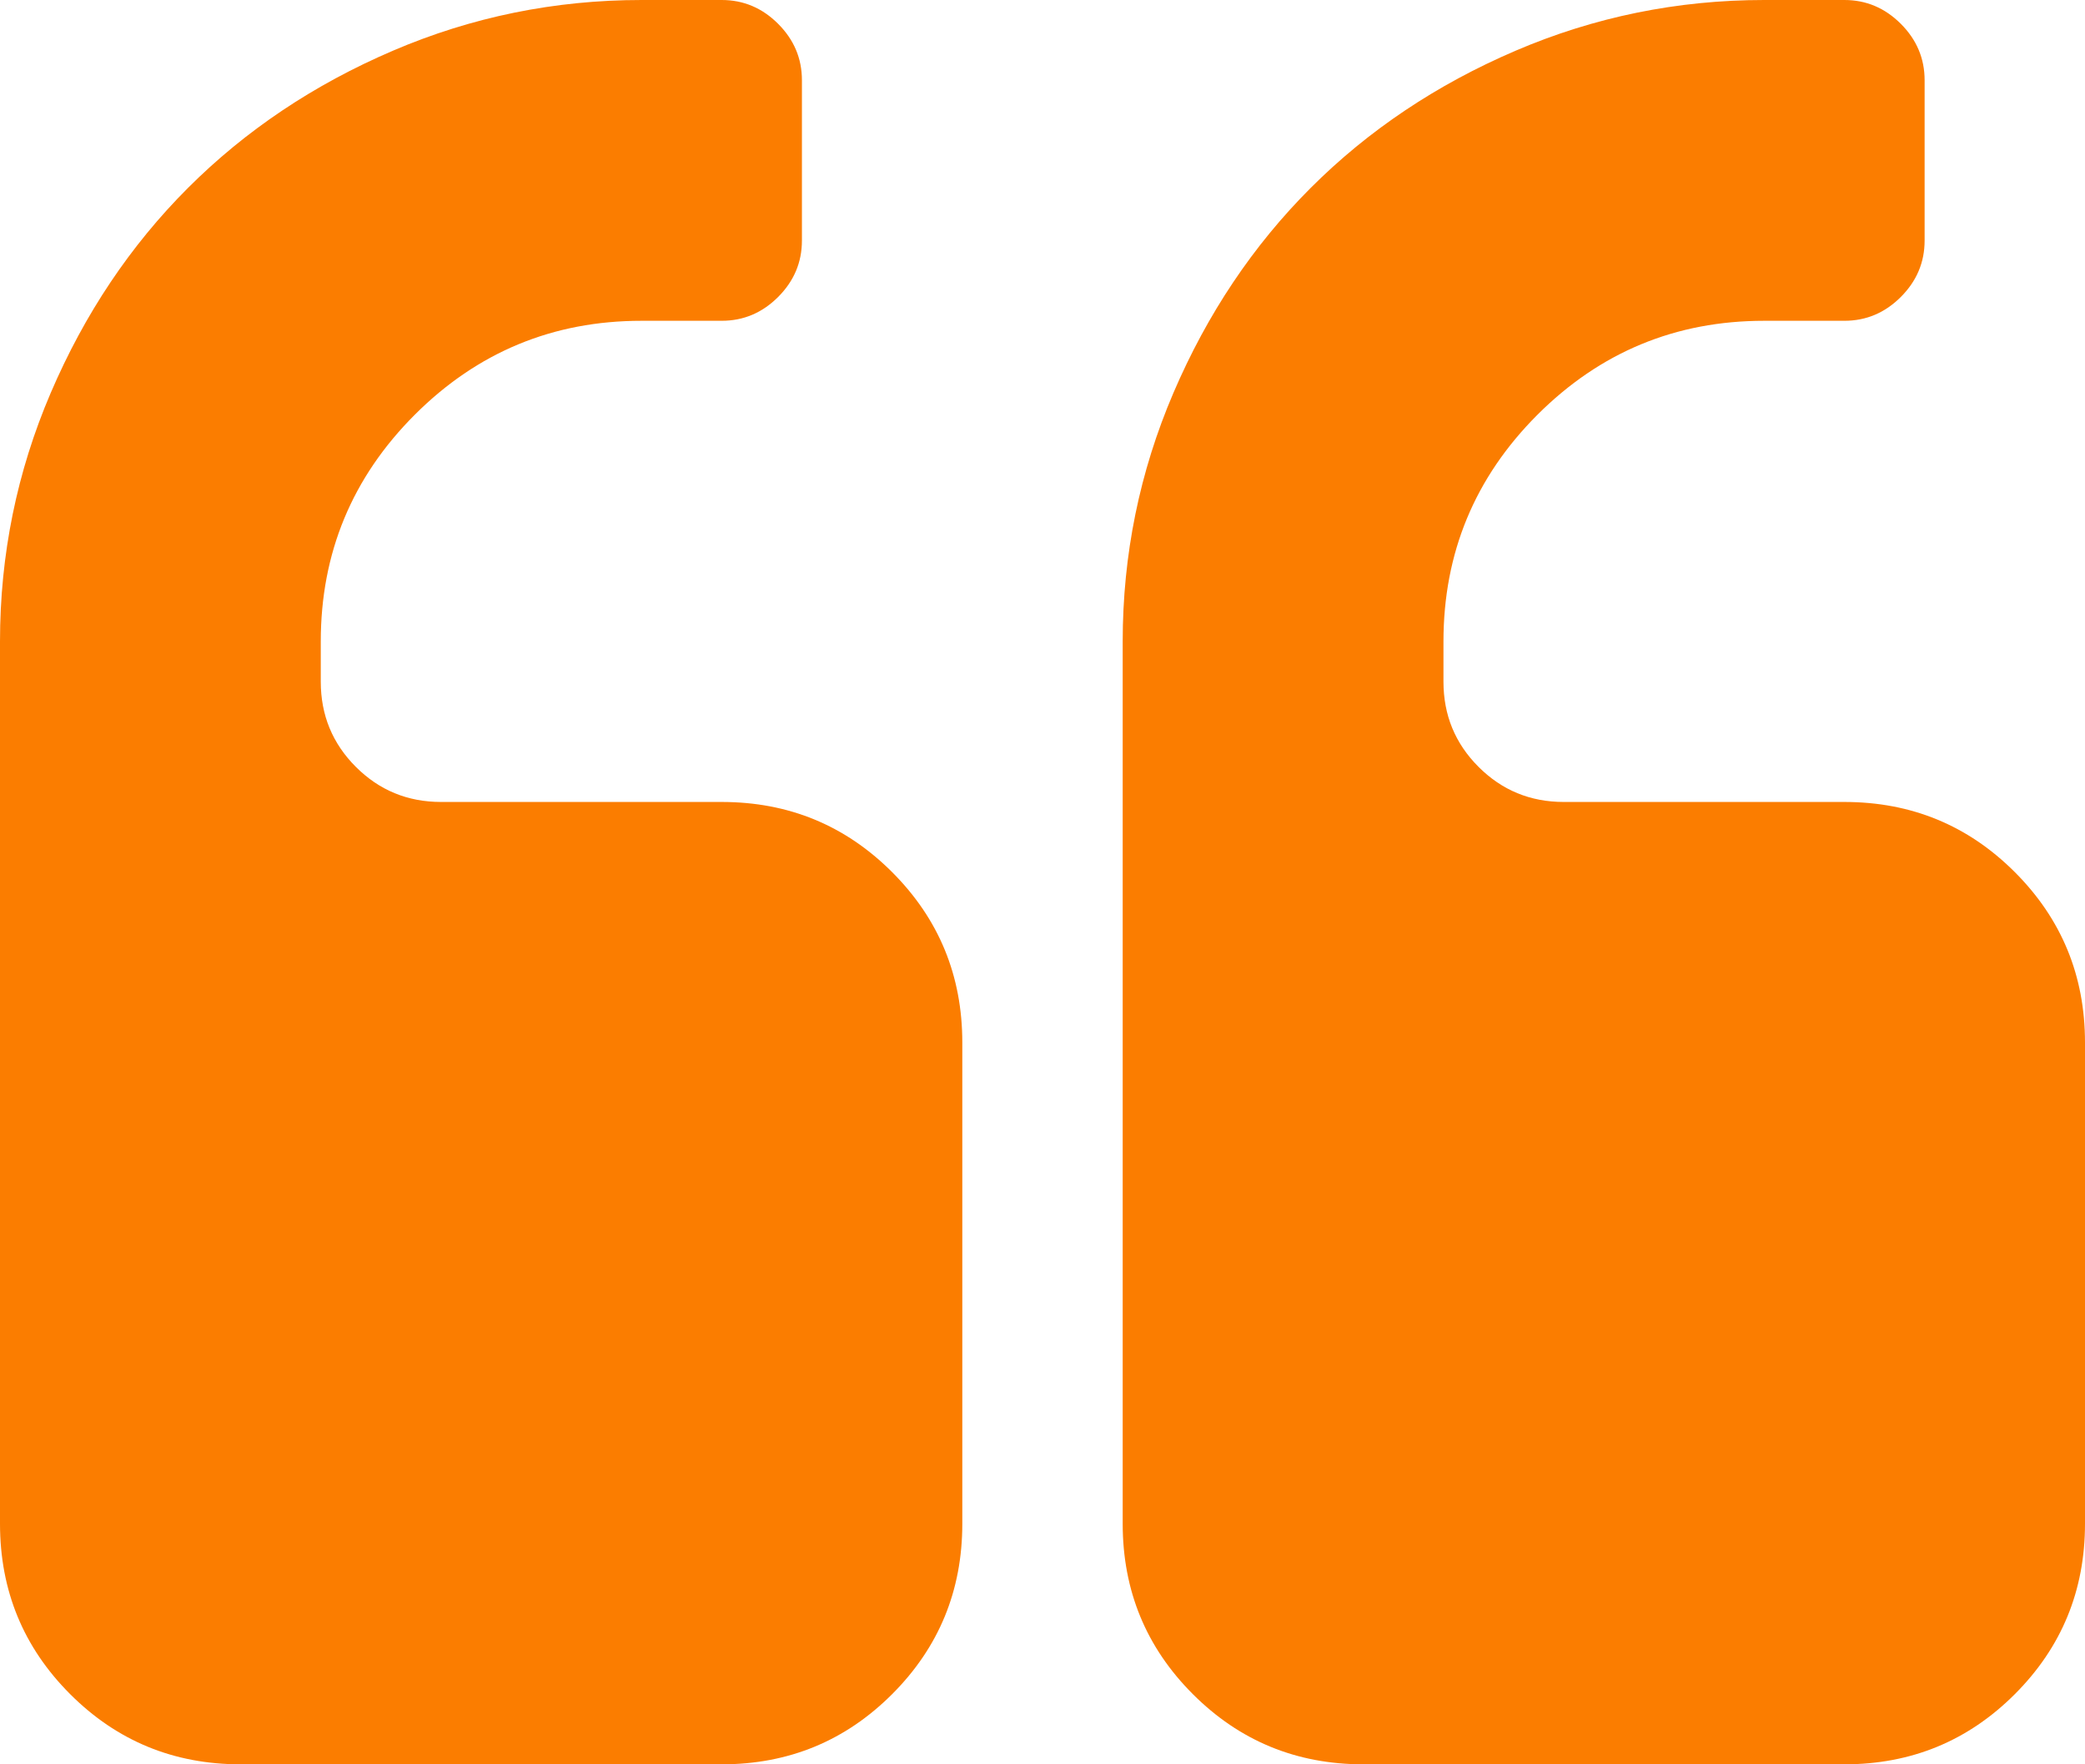 <?xml version="1.0"?>
<svg xmlns="http://www.w3.org/2000/svg" width="1664" height="1408" viewBox="0 0 1664 1408" fill="none">
<g clip-path="url(#clip0_305_7)">
<path d="M768 832V1216C768 1269.33 749.333 1314.67 712 1352C674.667 1389.33 629.333 1408 576 1408H192C138.667 1408 93.333 1389.33 56 1352C18.667 1314.67 0 1269.33 0 1216V512C0 442.667 13.5 376.5 40.5 313.5C67.5 250.5 104 196 150 150C196 104 250.5 67.5 313.5 40.5C376.5 13.5 442.667 0 512 0H576C593.333 0 608.333 6.333 621 19C633.667 31.667 640 46.667 640 64V192C640 209.333 633.667 224.333 621 237C608.333 249.667 593.333 256 576 256H512C441.333 256 381 281 331 331C281 381 256 441.333 256 512V544C256 570.667 265.333 593.333 284 612C302.667 630.667 325.333 640 352 640H576C629.333 640 674.667 658.667 712 696C749.333 733.333 768 778.667 768 832ZM1664 832V1216C1664 1269.33 1645.33 1314.67 1608 1352C1570.67 1389.33 1525.33 1408 1472 1408H1088C1034.67 1408 989.333 1389.33 952 1352C914.667 1314.67 896 1269.33 896 1216V512C896 442.667 909.5 376.5 936.5 313.5C963.5 250.5 1000 196 1046 150C1092 104 1146.5 67.5 1209.5 40.5C1272.5 13.5 1338.67 0 1408 0H1472C1489.33 0 1504.33 6.333 1517 19C1529.67 31.667 1536 46.667 1536 64V192C1536 209.333 1529.67 224.333 1517 237C1504.33 249.667 1489.33 256 1472 256H1408C1337.33 256 1277 281 1227 331C1177 381 1152 441.333 1152 512V544C1152 570.667 1161.33 593.333 1180 612C1198.67 630.667 1221.33 640 1248 640H1472C1525.33 640 1570.67 658.667 1608 696C1645.33 733.333 1664 778.667 1664 832Z" fill="#FB7D00"/>
</g>
<defs>
<clipPath id="clip0_305_7">
<rect width="1664" height="1408" fill="white"/>
</clipPath>
</defs>
</svg>
